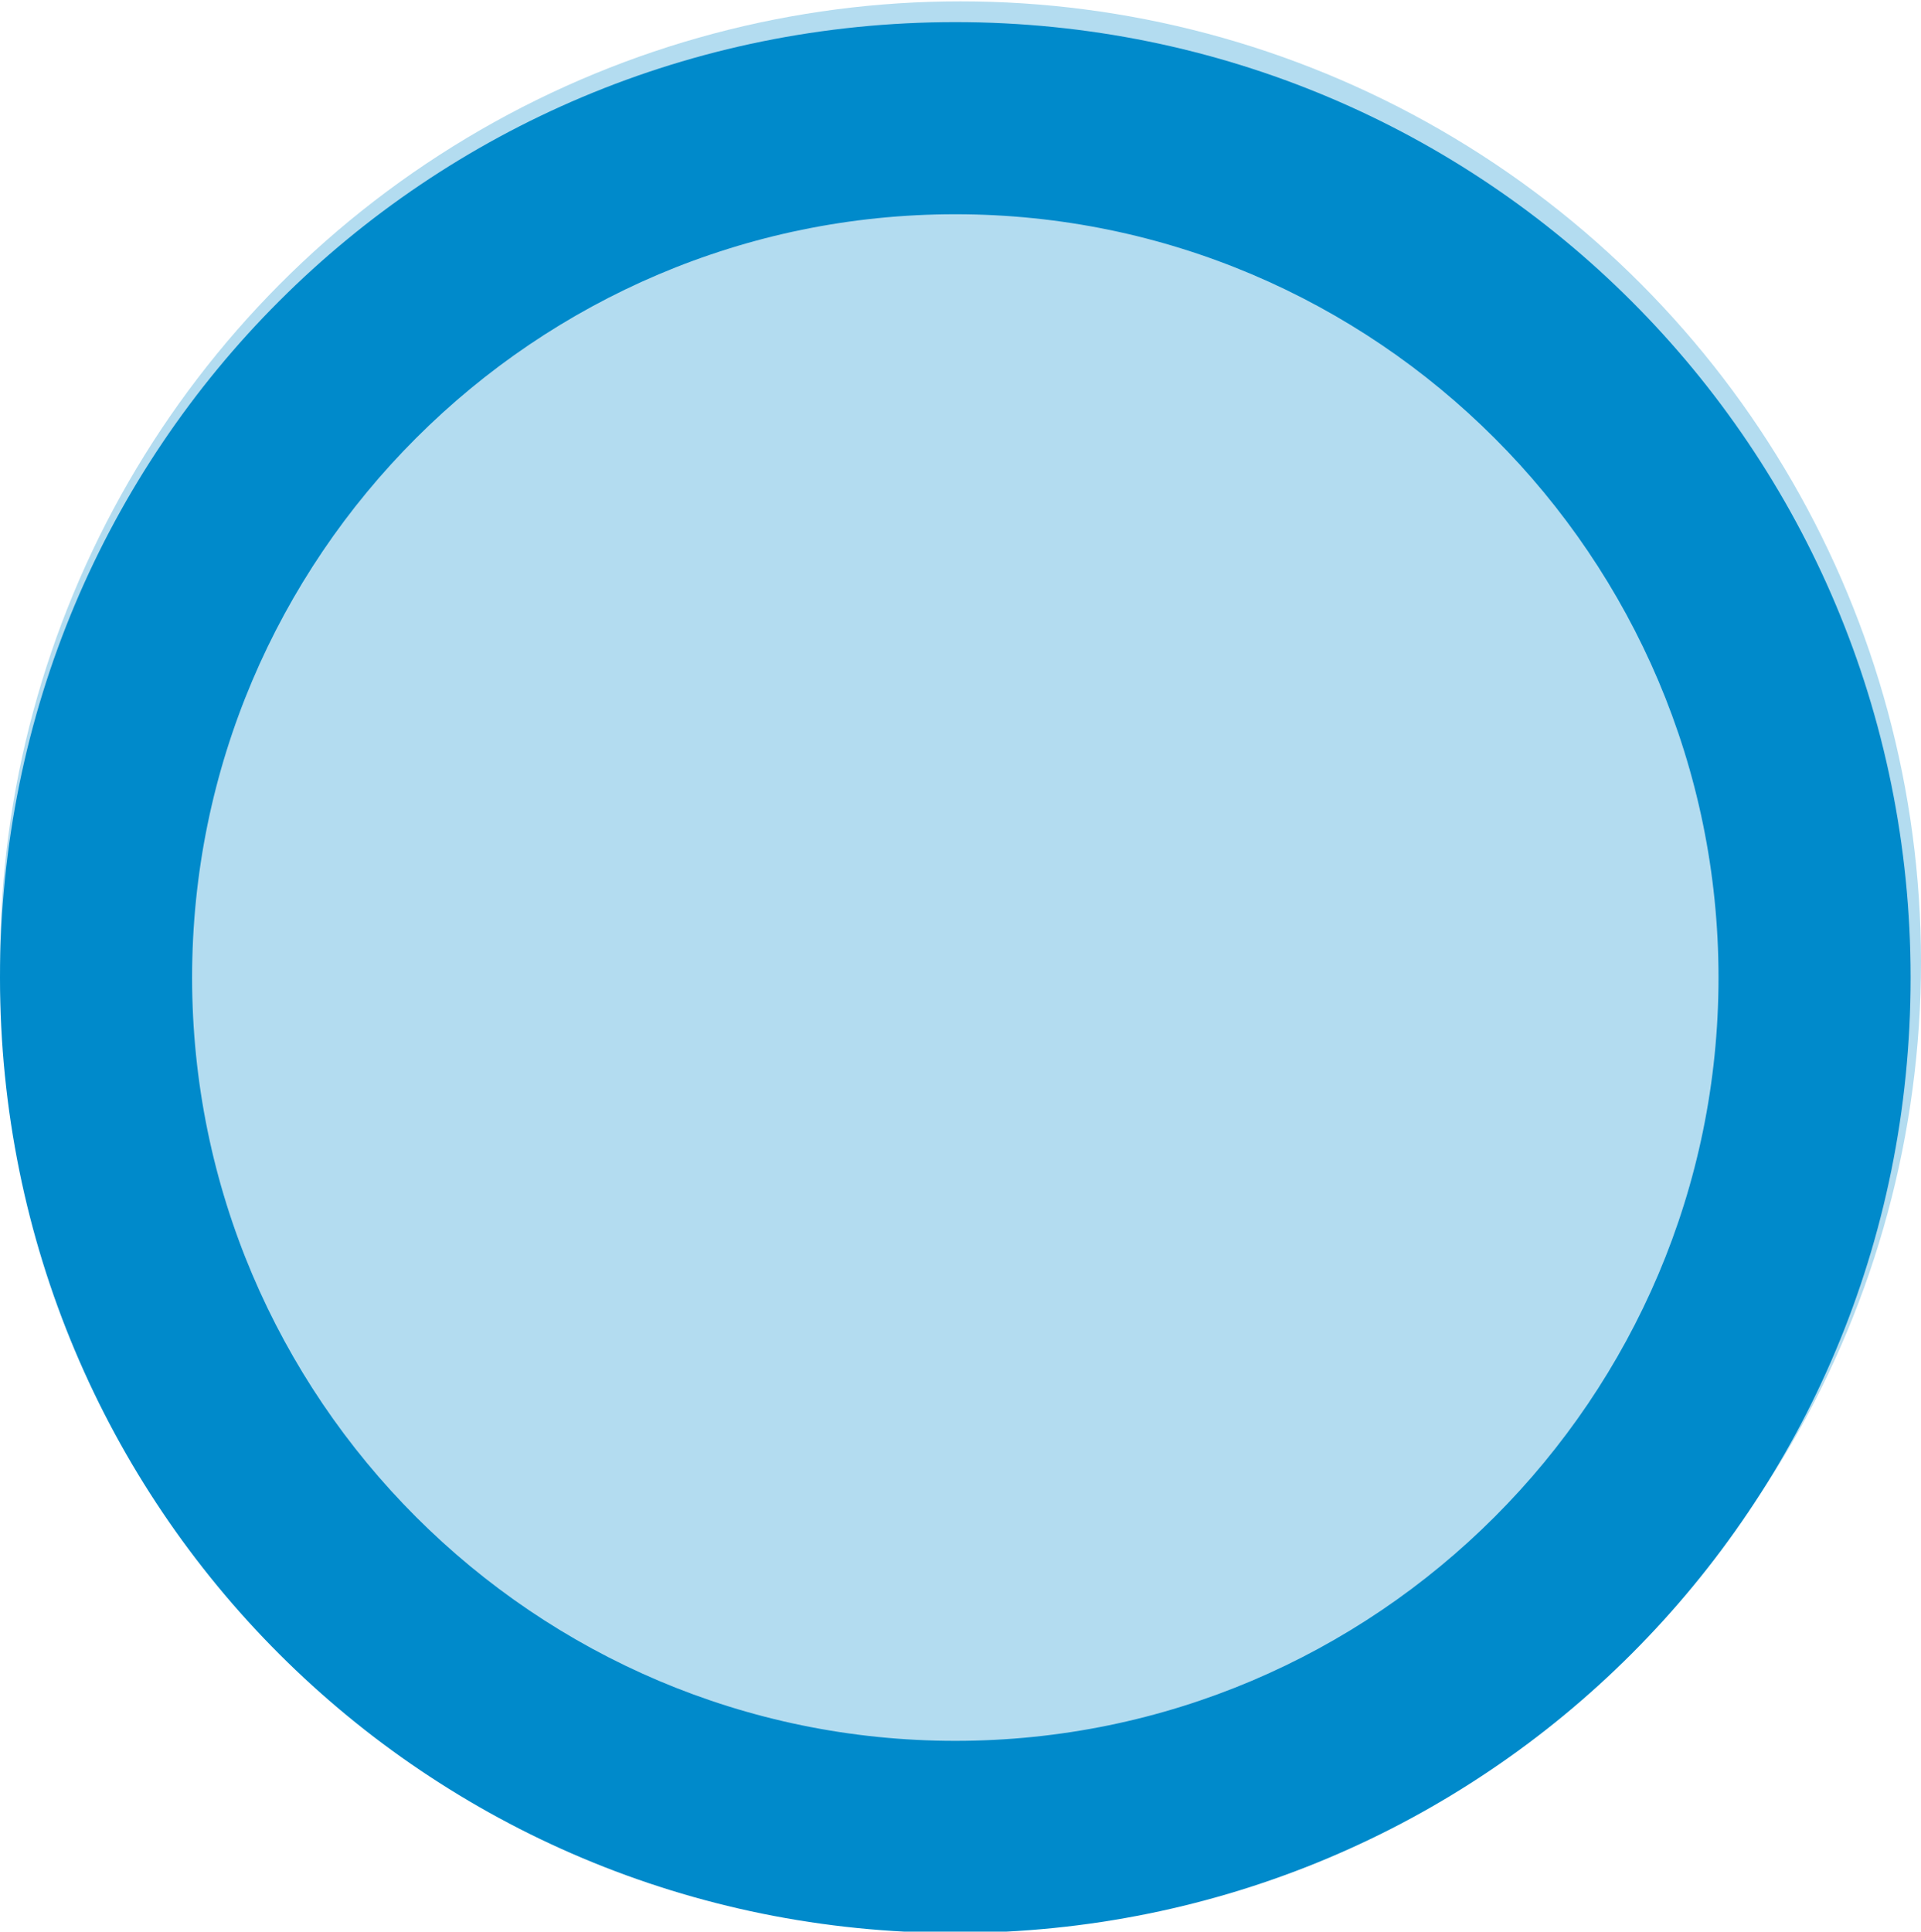 <?xml version="1.0" encoding="utf-8"?>
<!-- Generator: Adobe Illustrator 25.0.1, SVG Export Plug-In . SVG Version: 6.00 Build 0)  -->
<svg version="1.1" id="Warstwa_1" xmlns="http://www.w3.org/2000/svg" xmlns:xlink="http://www.w3.org/1999/xlink" x="0px" y="0px"
	 viewBox="0 0 37 37.2" style="enable-background:new 0 0 37 37.2;" xml:space="preserve">
<style type="text/css">
	.st0{opacity:0.3;}
	.st1{fill:#008ACB;}
</style>
<g id="roovee-strefa" transform="translate(0 0.426)">
	<g id="Group_37" class="st0">
		<circle id="Ellipse_1" class="st1" cx="18.5" cy="18.1" r="18.5"/>
	</g>
	<g id="Group_38">
		<path id="Path_93" class="st1" d="M18.4,3.7c8.1,0,14.7,6.6,14.7,14.7s-6.6,14.7-14.7,14.7c-8.1,0-14.7-6.6-14.7-14.7
			C3.7,10.3,10.3,3.7,18.4,3.7 M18.4,0C8.2,0,0,8.2,0,18.4s8.2,18.4,18.4,18.4s18.4-8.2,18.4-18.4c0,0,0,0,0,0
			C36.8,8.2,28.6,0,18.4,0C18.4,0,18.4,0,18.4,0z"/>
	</g>
</g>
</svg>
